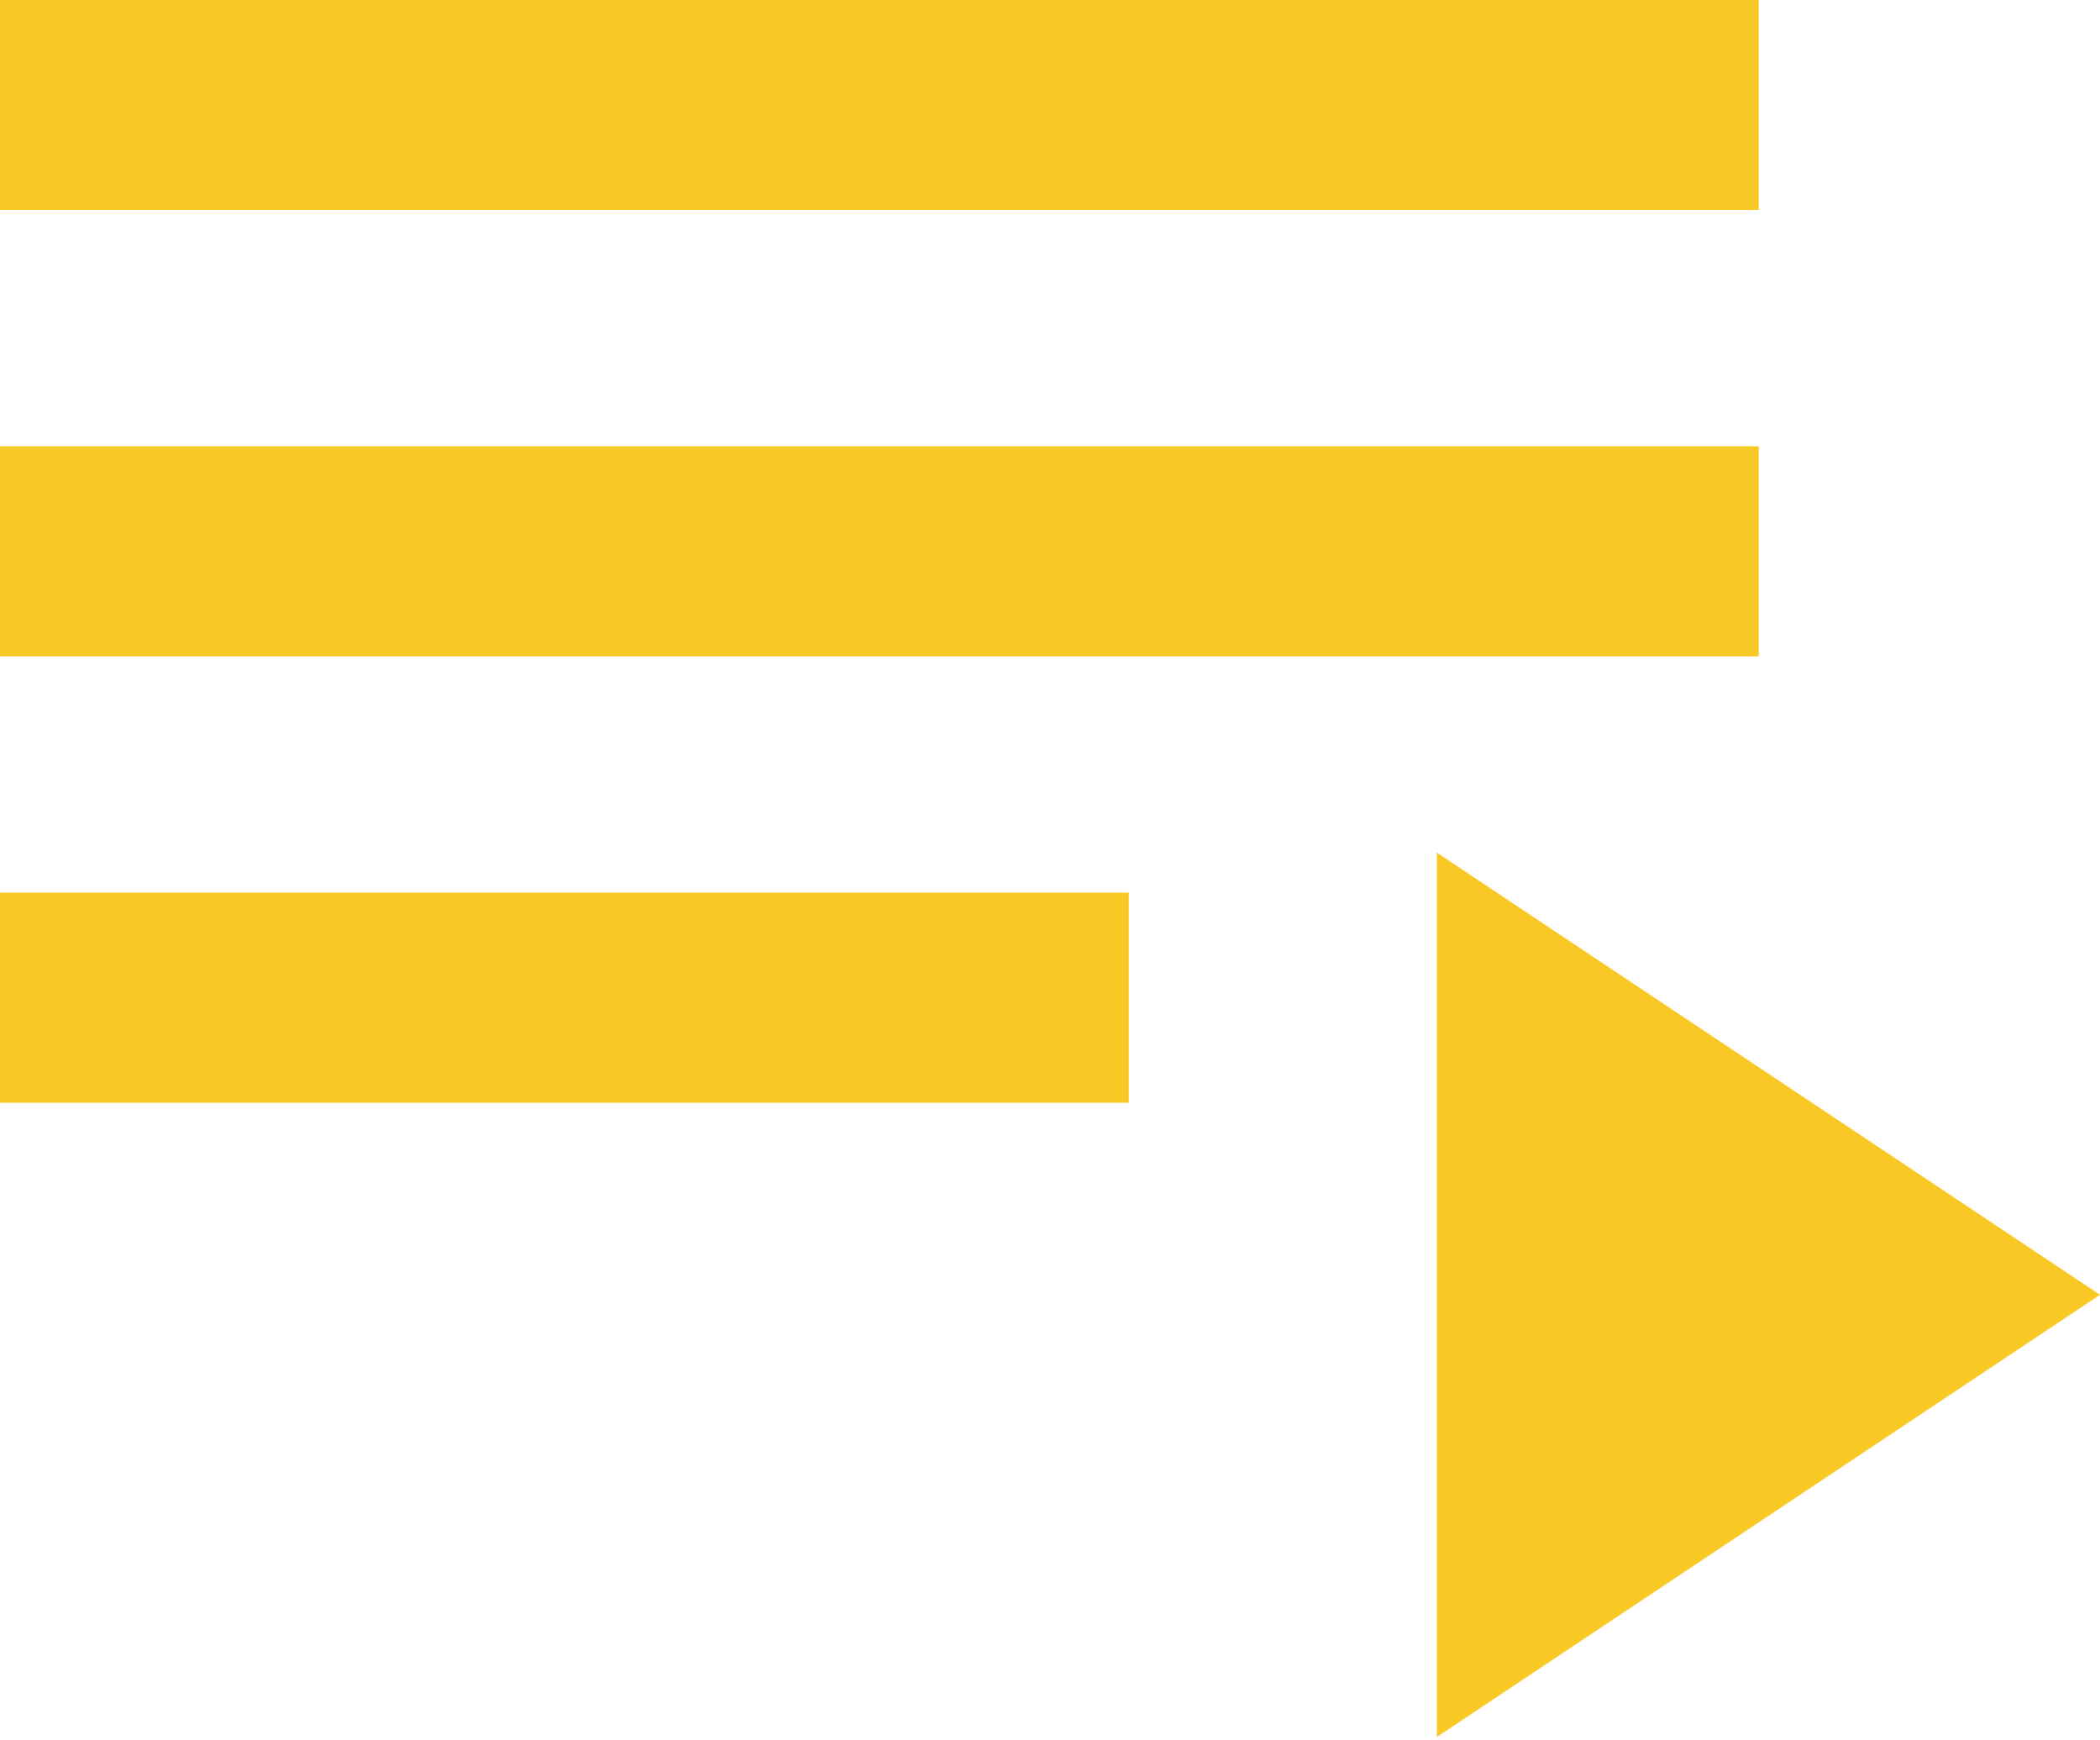 <svg width="70" height="58" viewBox="0 0 70 58" fill="none" xmlns="http://www.w3.org/2000/svg">
<path d="M58.625 14.875H0V21.875H58.625V14.875Z" fill="#F8C924"/>
<path d="M58.625 0H0V7H58.625V0Z" fill="#F8C924"/>
<path d="M37.625 29.75H0V36.75H37.625V29.75Z" fill="#F8C924"/>
<path d="M47.895 28.414V57.888L70 43.151L47.895 28.414Z" fill="#F8C924"/>
</svg>
